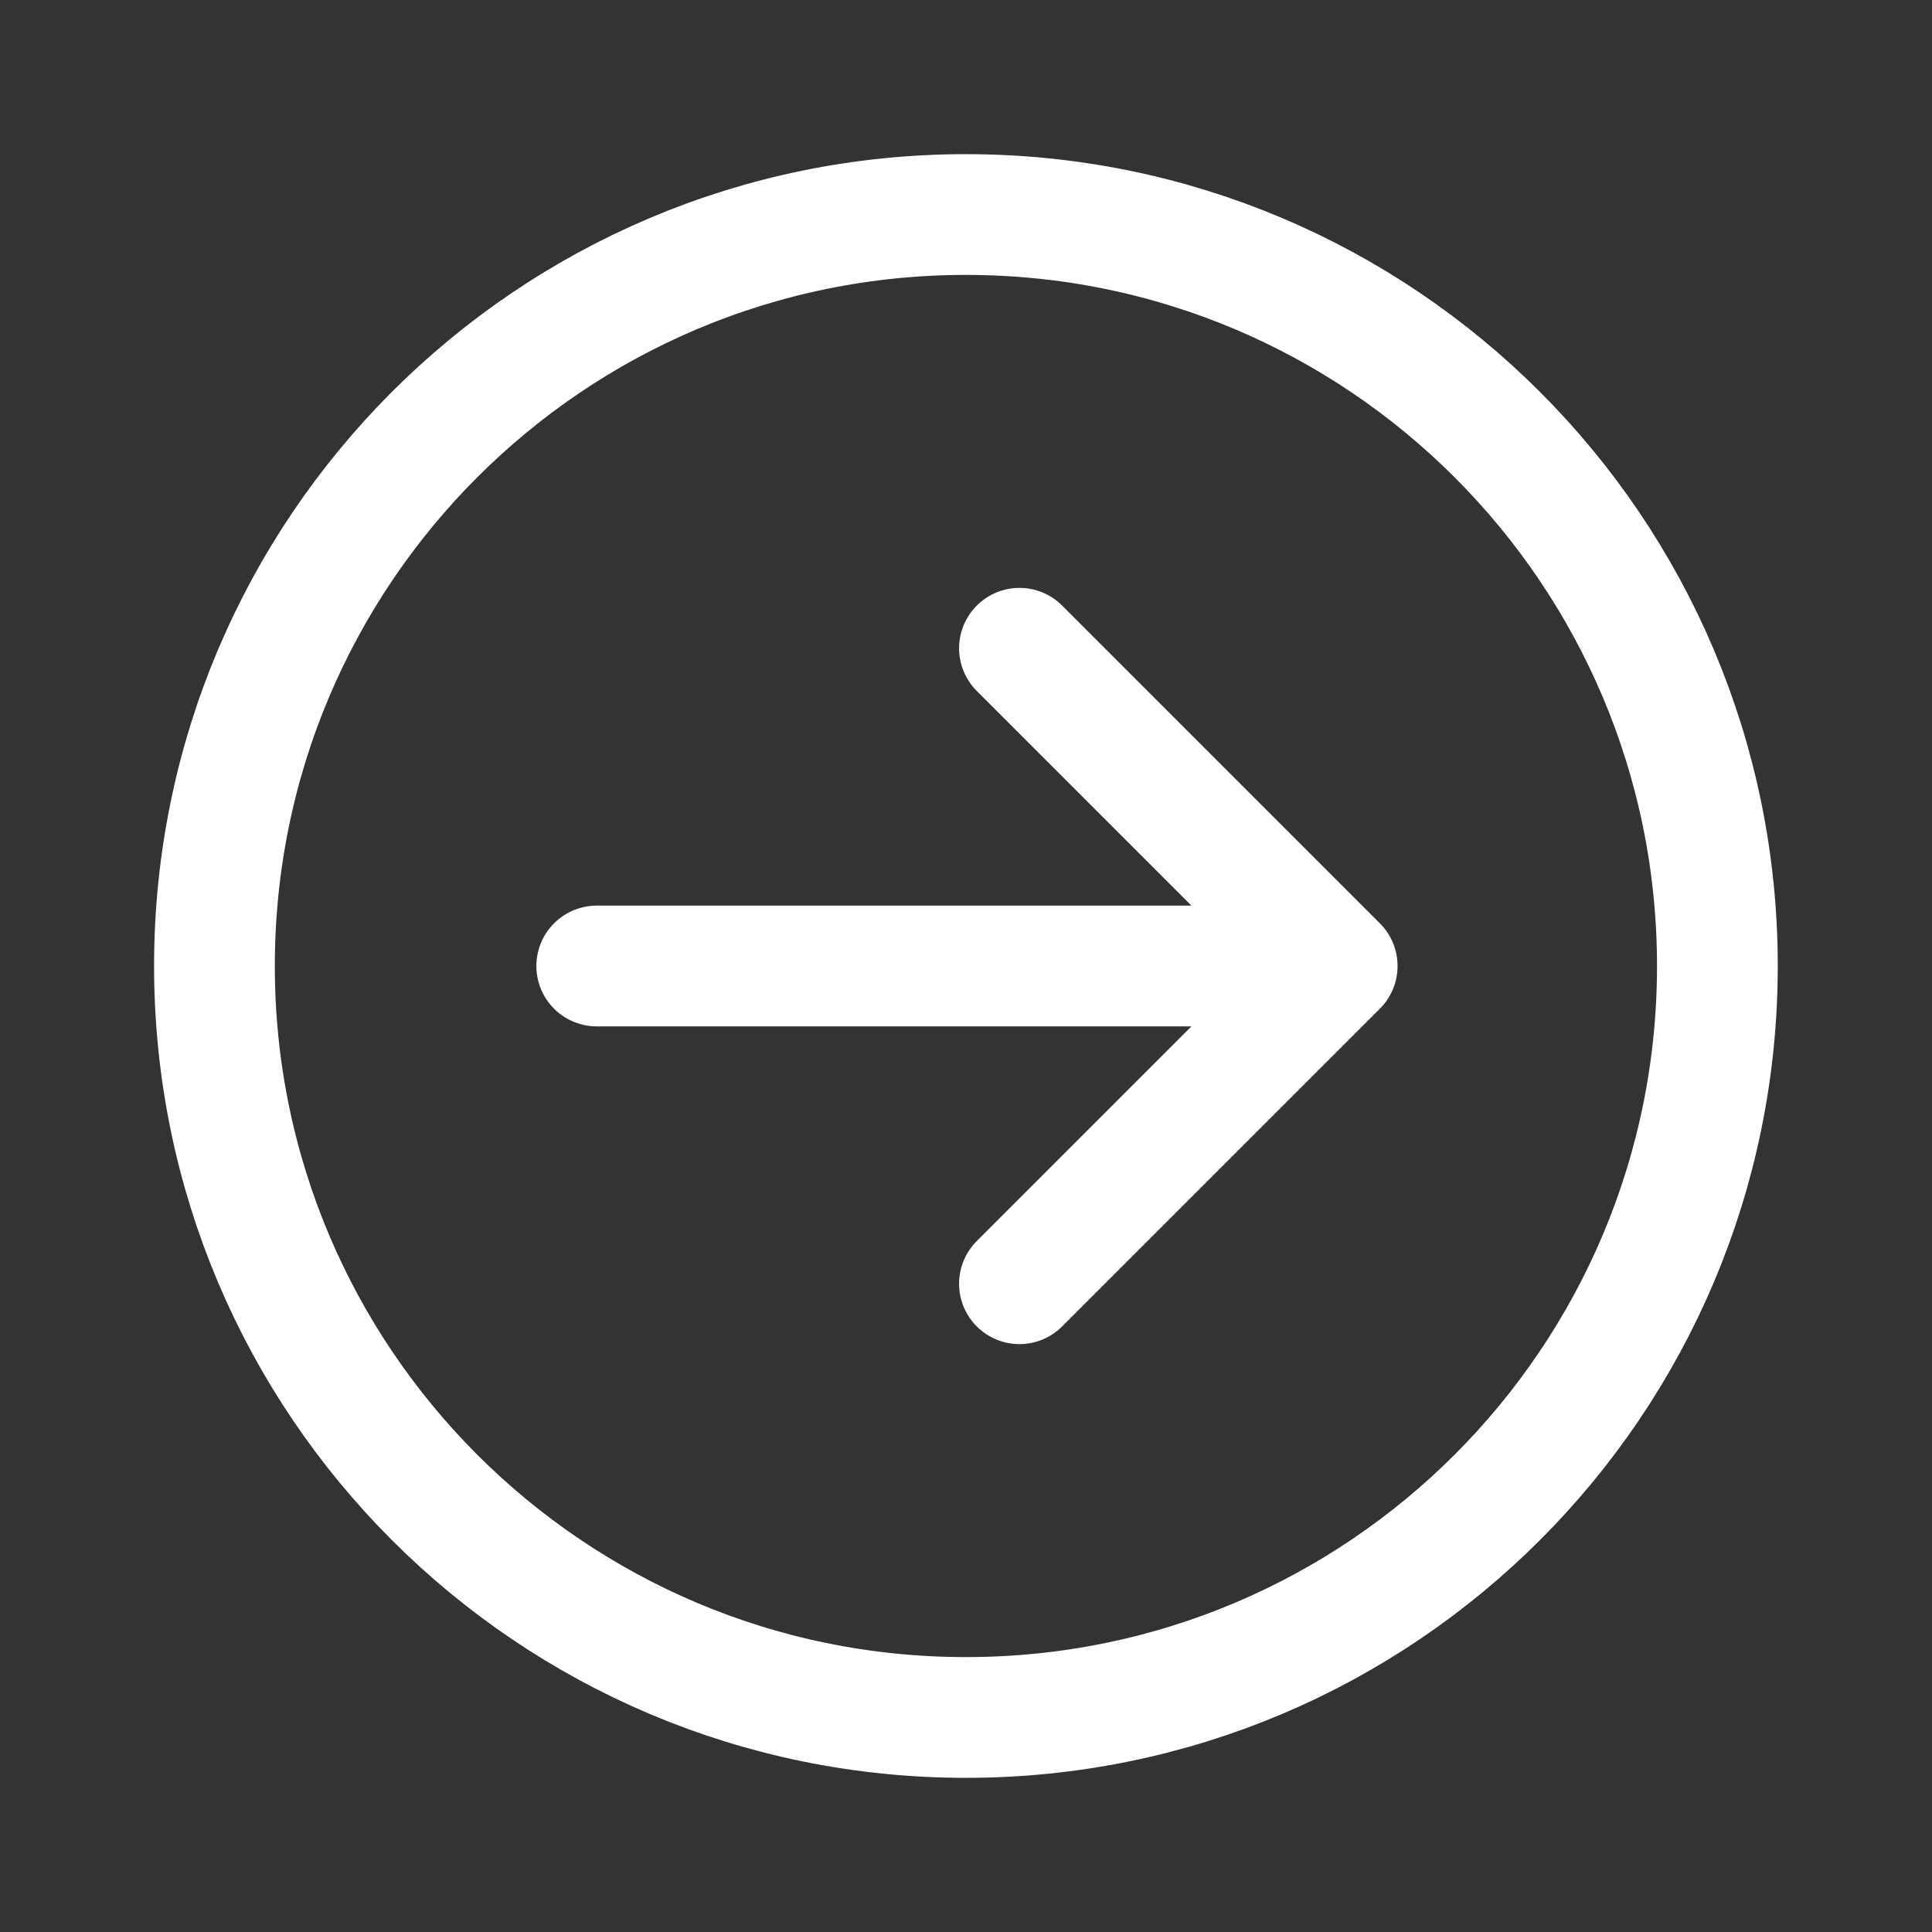 <?xml version="1.0" encoding="UTF-8"?> <svg xmlns="http://www.w3.org/2000/svg" width="24" height="24" viewBox="0 0 24 24" fill="none"><rect x="0" y="0" width="24" height="24" fill="#333333" stroke="none"/> <path d="M12.664 8.053L16.611 12L12.664 15.947M7.413 12H16.599M21.334 12C21.334 17.156 17.155 21.335 11.999 21.335C6.843 21.335 2.664 17.156 2.664 12C2.664 6.844 6.843 2.665 11.999 2.665C17.155 2.665 21.334 6.844 21.334 12Z" stroke="white" stroke-width="1.5" stroke-miterlimit="10" stroke-linecap="round" stroke-linejoin="round"></path> </svg> 